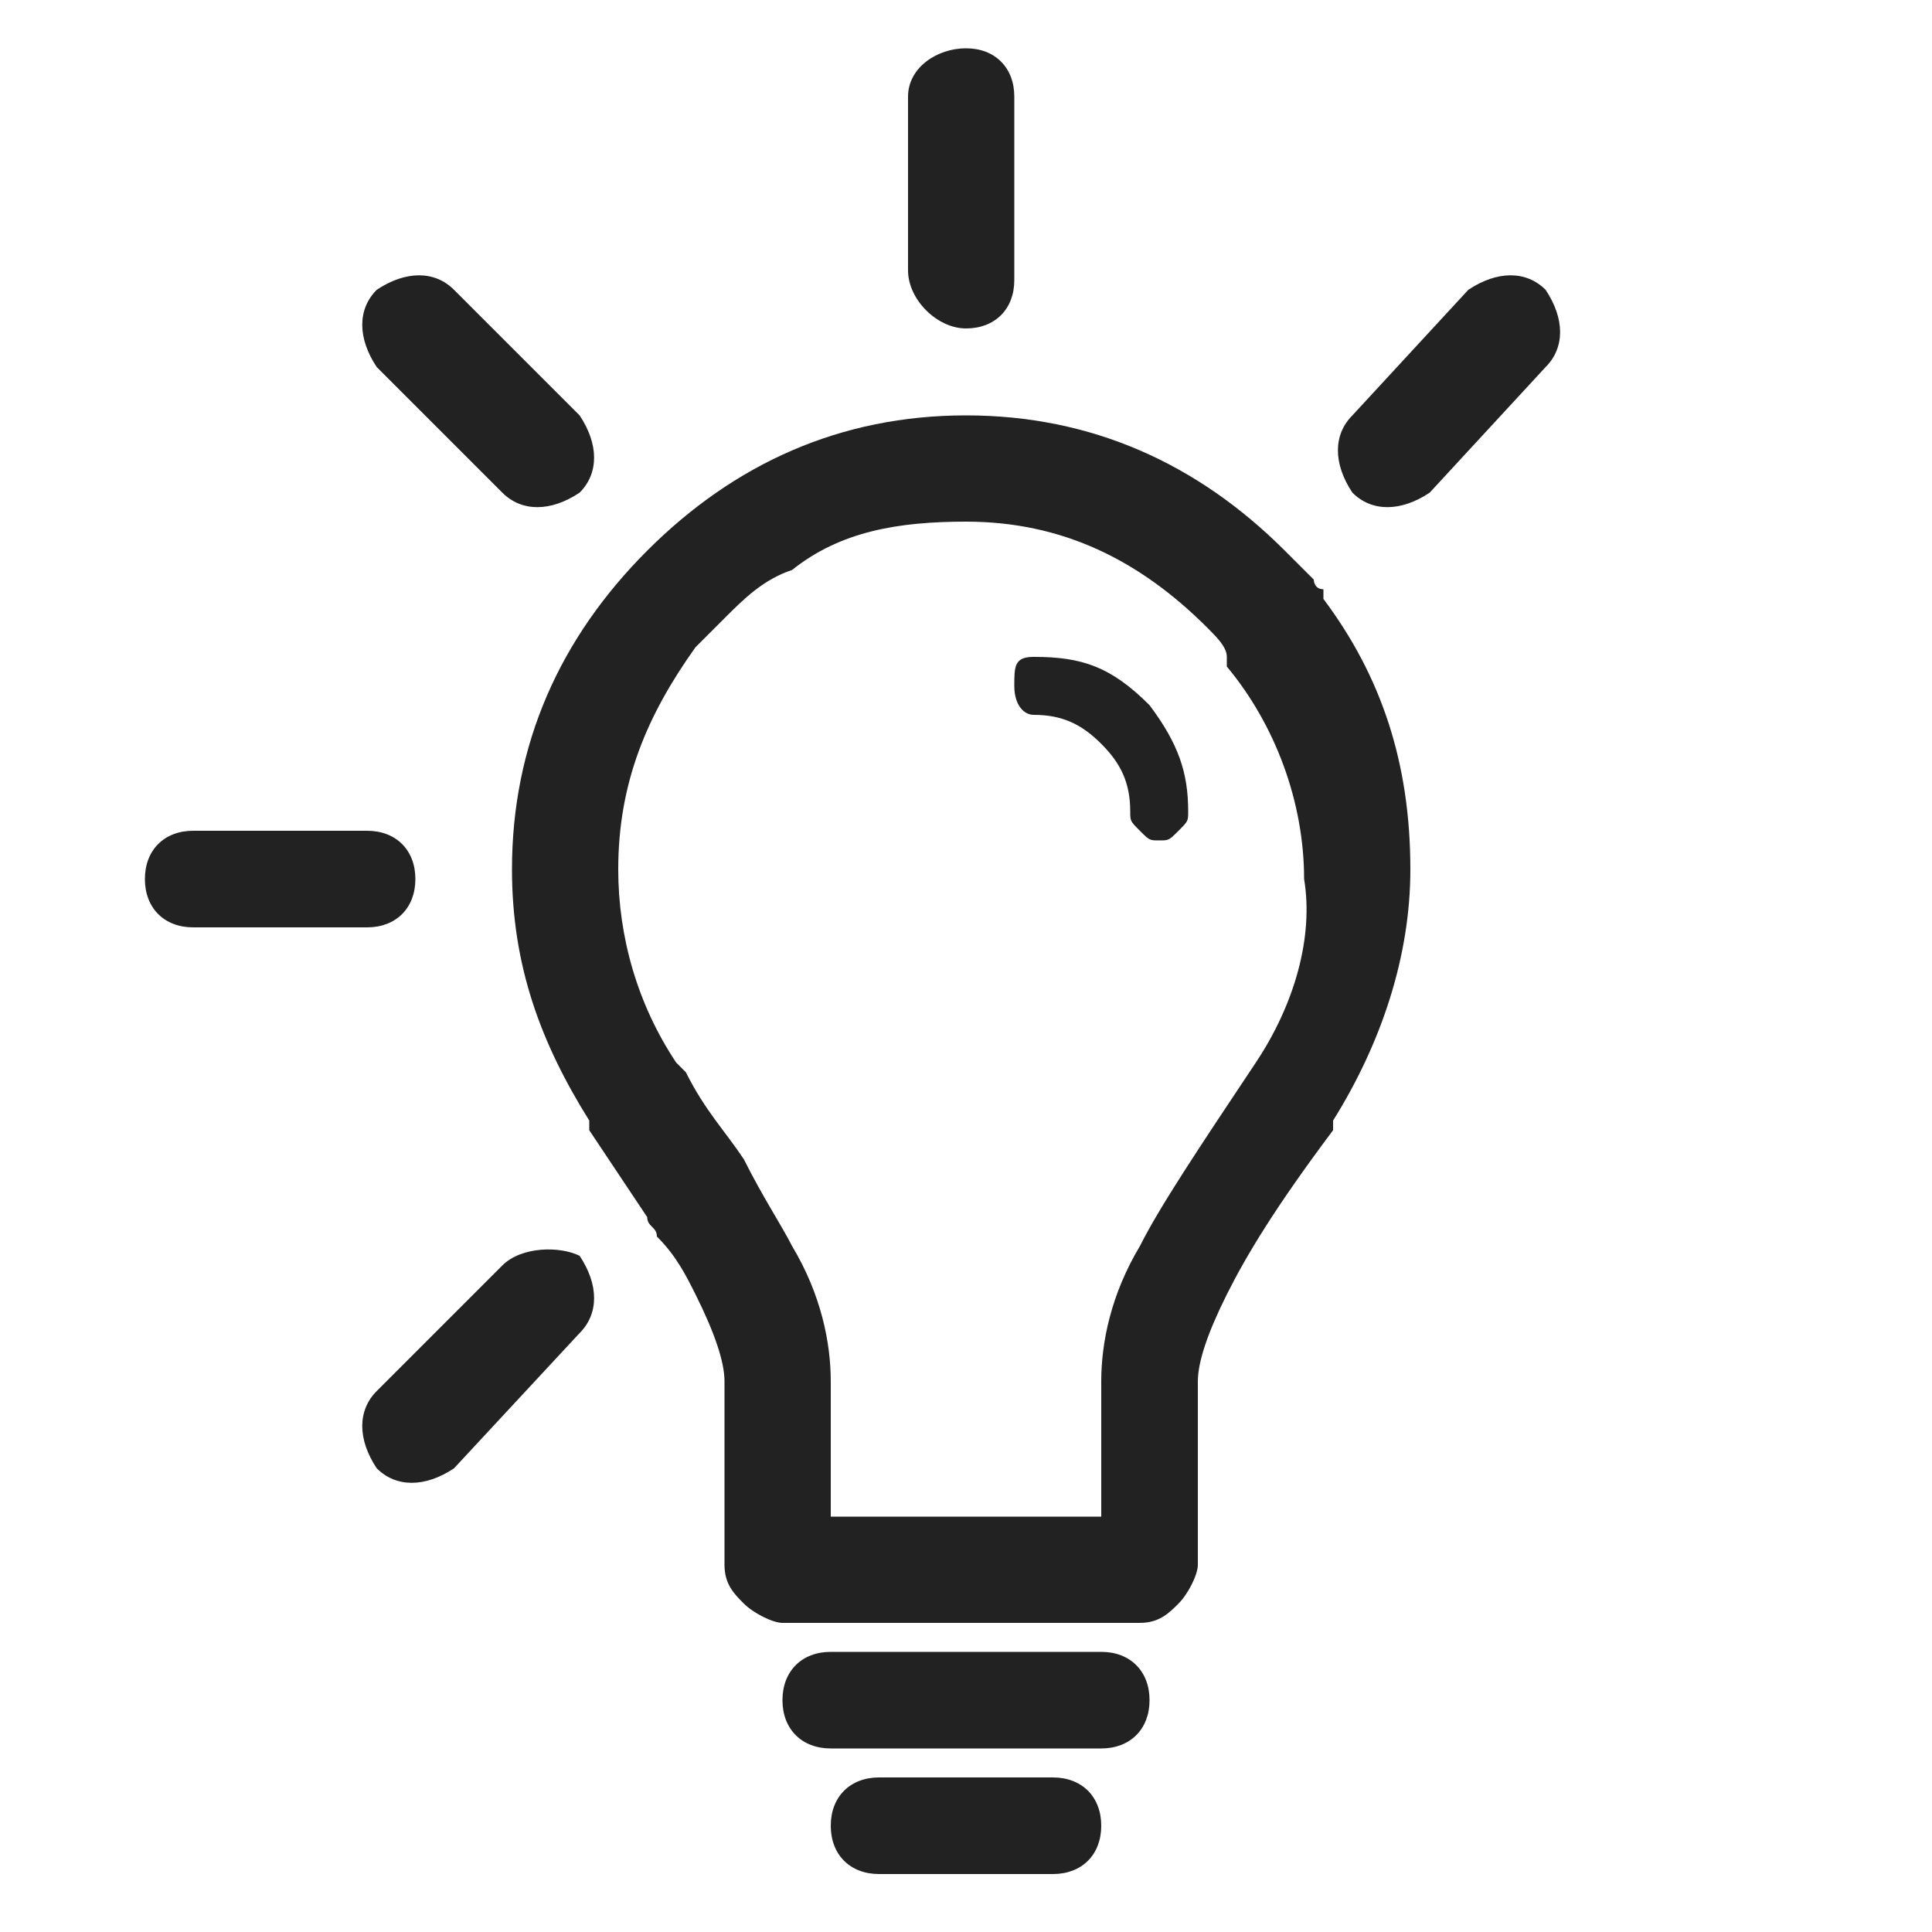 <svg id="Layer_1" xmlns="http://www.w3.org/2000/svg" viewBox="0 0 20 20">
<style>.st0{fill:#222}</style>
<path class="st0" d="M10.9 18.4H9.1c-.3 0-.5.2-.5.5s.2.5.5.5h1.8c.3 0 .5-.2.5-.5s-.2-.5-.5-.5zM11.4 17.1H8.6c-.3 0-.5.2-.5.5s.2.5.5.5h2.8c.3 0 .5-.2.5-.5s-.2-.5-.5-.5zM5.2 5.1c.2.2.5.2.8 0 .2-.2.2-.5 0-.8L4.7 3c-.2-.2-.5-.2-.8 0-.2.2-.2.5 0 .8l1.3 1.3zM4.3 9.1c0-.3-.2-.5-.5-.5H2c-.3 0-.5.2-.5.5s.2.5.5.5h1.8c.3 0 .5-.2.5-.5zM16 3c-.2-.2-.5-.2-.8 0L14 4.3c-.2.2-.2.5 0 .8.2.2.5.2.8 0L16 3.8c.2-.2.2-.5 0-.8zM10 3.4c.3 0 .5-.2.5-.5V1c0-.3-.2-.5-.5-.5s-.6.2-.6.5v1.8c0 .3.3.6.6.6zM5.2 13.1l-1.3 1.3c-.2.2-.2.5 0 .8.2.2.5.2.8 0L6 13.8c.2-.2.2-.5 0-.8-.2-.1-.6-.1-.8.1zM11.9 7.3s0-.1 0 0c-.4-.4-.7-.5-1.2-.5-.2 0-.2.1-.2.3s.1.3.2.3c.3 0 .5.1.7.3.2.2.3.4.3.7 0 .1 0 .1.1.2s.1.1.2.1.1 0 .2-.1.1-.1.1-.2c0-.4-.1-.7-.4-1.1 0 .1 0 0 0 0zm-.2.4z"/>
<path class="st0" d="M13.7 6.1c-.1 0-.1-.1-.1-.1l-.3-.3c-.9-.9-2-1.4-3.3-1.4-1.3 0-2.4.5-3.3 1.4S5.3 7.7 5.3 9c0 1 .3 1.8.8 2.6v.1l.6.9c0 .1.1.1.1.2.2.2.3.4.4.6.2.4.3.7.3.9v1.9c0 .2.1.3.2.4s.3.2.4.2h3.7c.2 0 .3-.1.4-.2s.2-.3.2-.4v-1.9c0-.2.1-.5.3-.9s.5-.9 1.1-1.7v-.1c.5-.8.8-1.7.8-2.6 0-1.1-.3-2-.9-2.8v-.1zM13 11c-.6.9-1 1.5-1.2 1.9-.3.5-.4 1-.4 1.4v1.4H8.6v-1.4c0-.4-.1-.9-.4-1.4-.1-.2-.3-.5-.5-.9-.2-.3-.4-.5-.6-.9L7 11c-.4-.6-.6-1.3-.6-2 0-.9.3-1.6.8-2.3l.3-.3c.2-.2.4-.4.7-.5.5-.4 1.1-.5 1.8-.5 1 0 1.8.4 2.5 1.1.1.1.2.2.2.3v.1c.5.6.8 1.4.8 2.2.1.6-.1 1.3-.5 1.9z"/>
</svg>